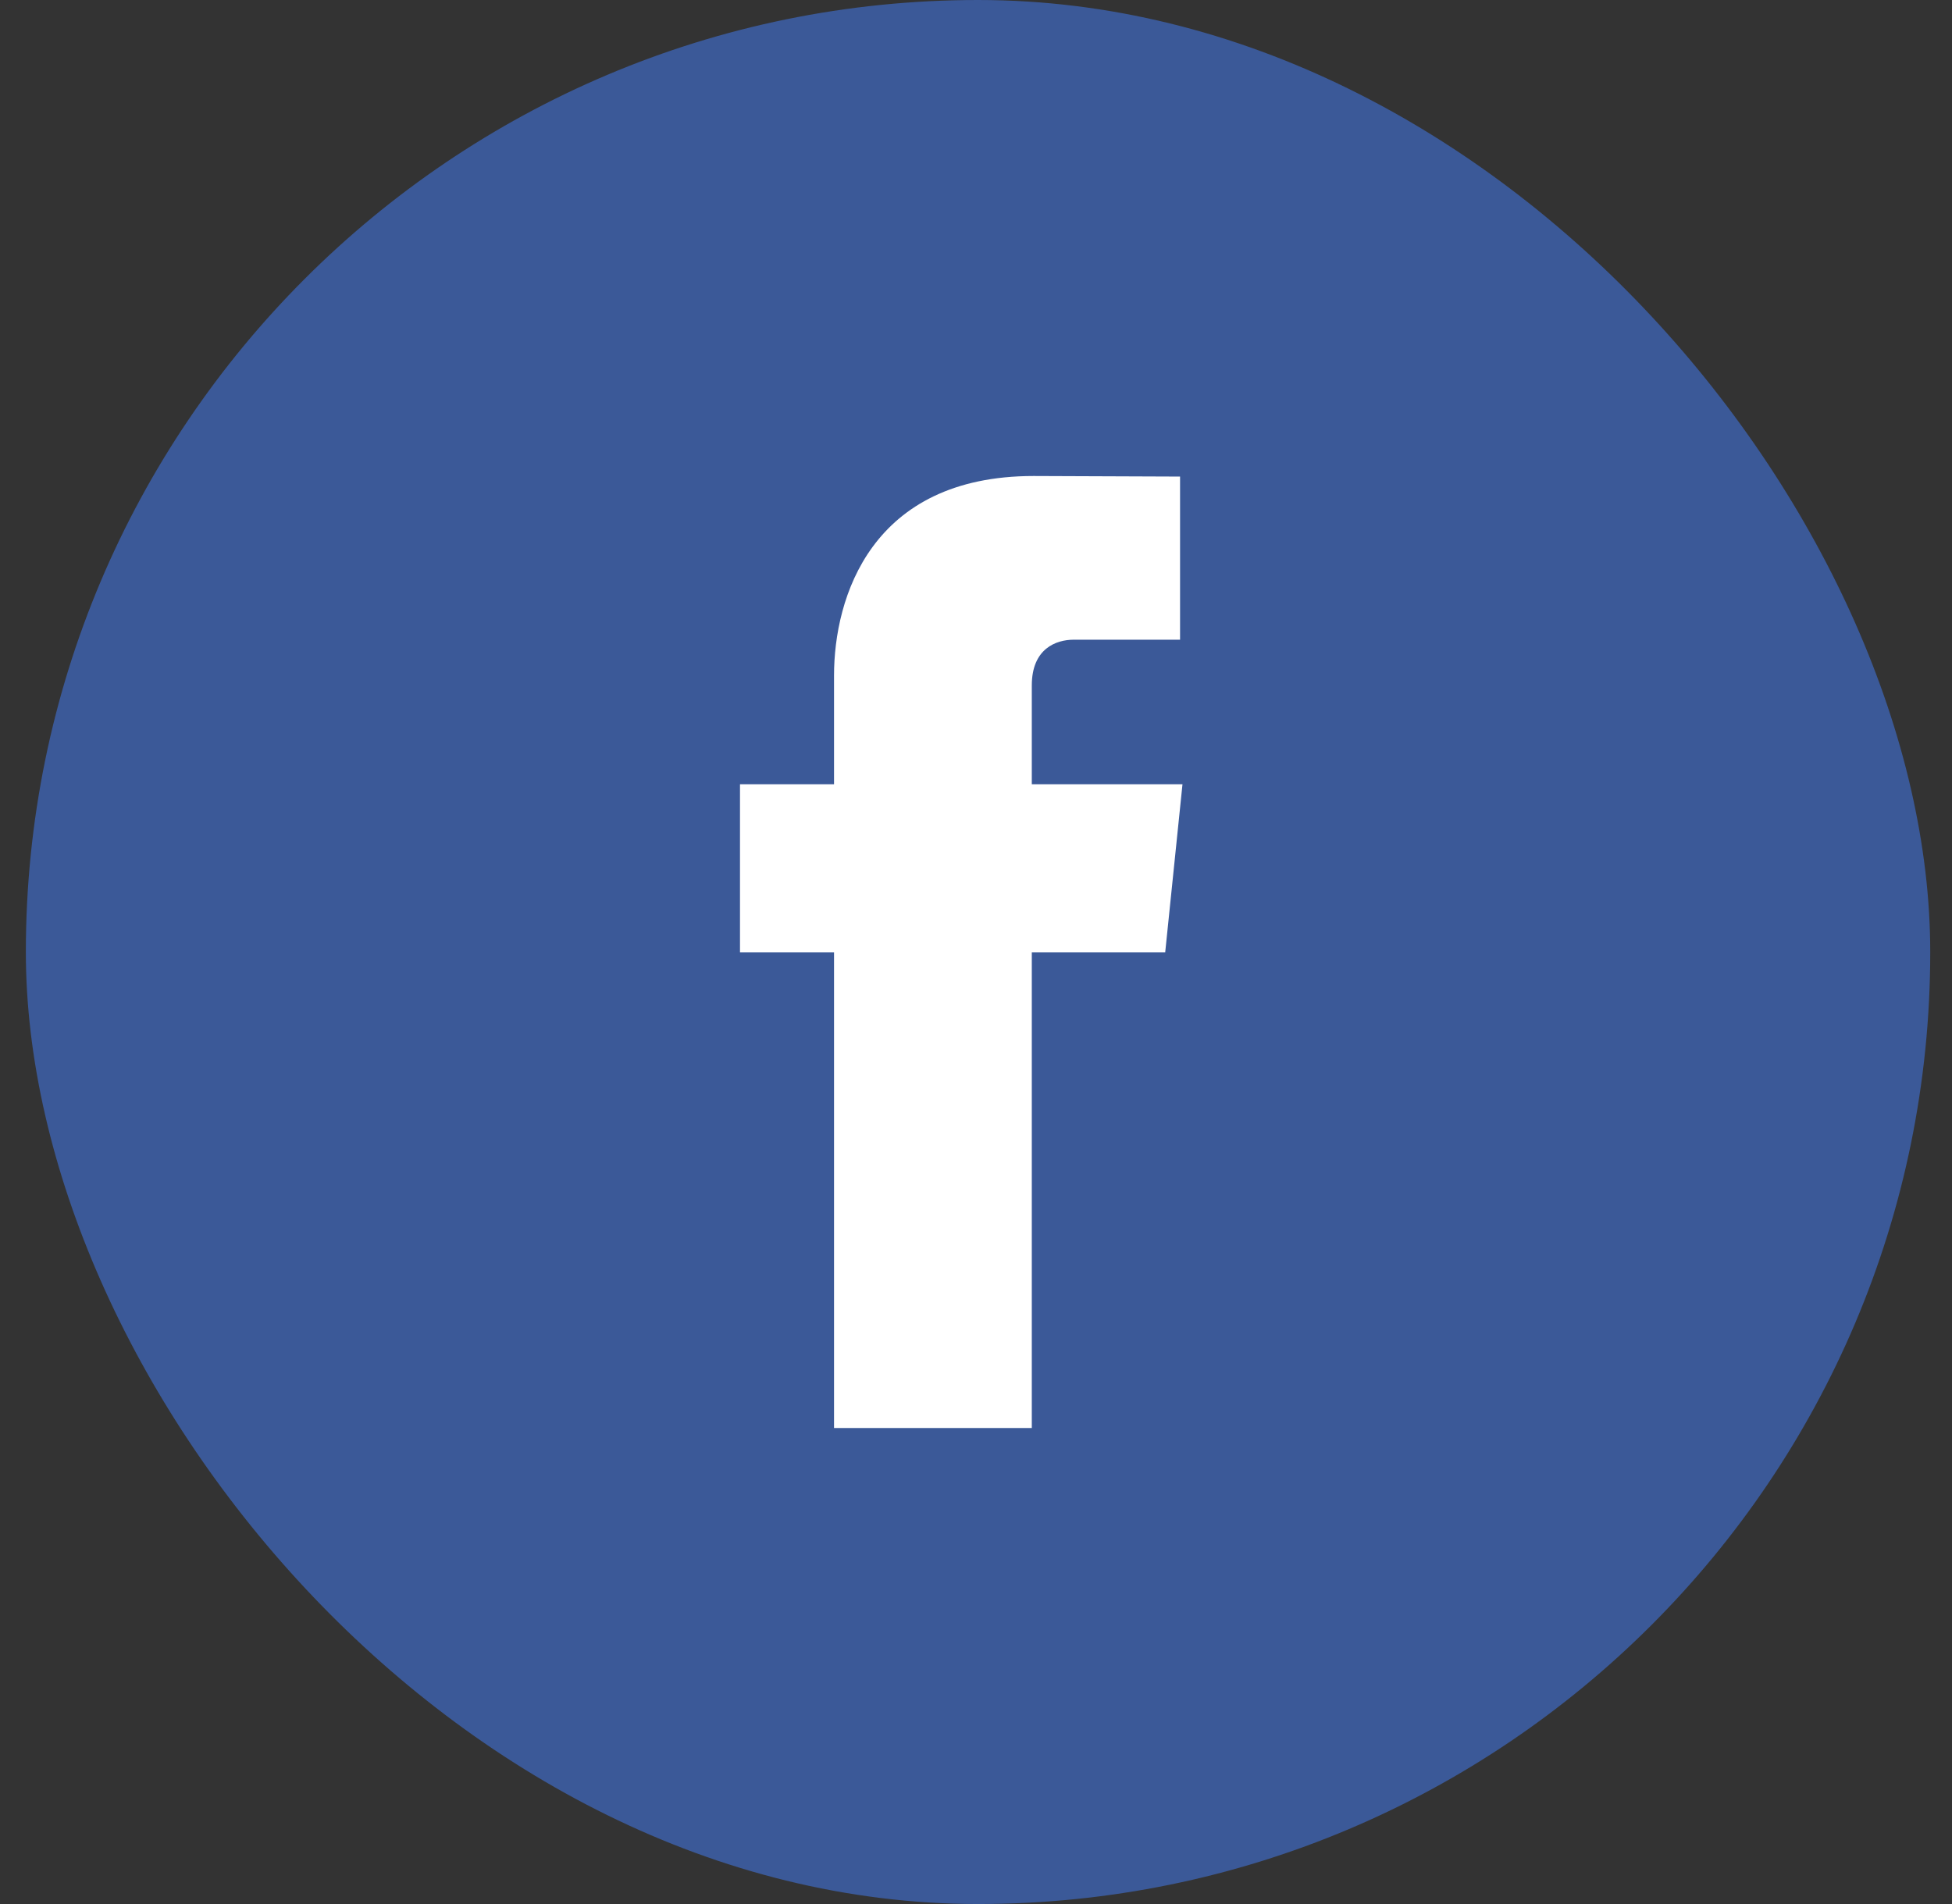 <svg xmlns="http://www.w3.org/2000/svg" width="41" height="40" viewBox="0 0 41 40" fill="none"><rect x="0" y="0" width="41" height="40" fill="#333333" stroke="none"/><rect x="0.543" width="40" height="40" rx="20" fill="#3B5998"></rect><path d="M24.837 16.476H21.672V14.4C21.672 13.621 22.188 13.439 22.552 13.439C22.915 13.439 24.786 13.439 24.786 13.439V10.012L21.71 10C18.295 10 17.518 12.556 17.518 14.192V16.476H15.543V20.008H17.518C17.518 24.539 17.518 30 17.518 30H21.672C21.672 30 21.672 24.486 21.672 20.008H24.474L24.837 16.476Z" fill="white"></path></svg>